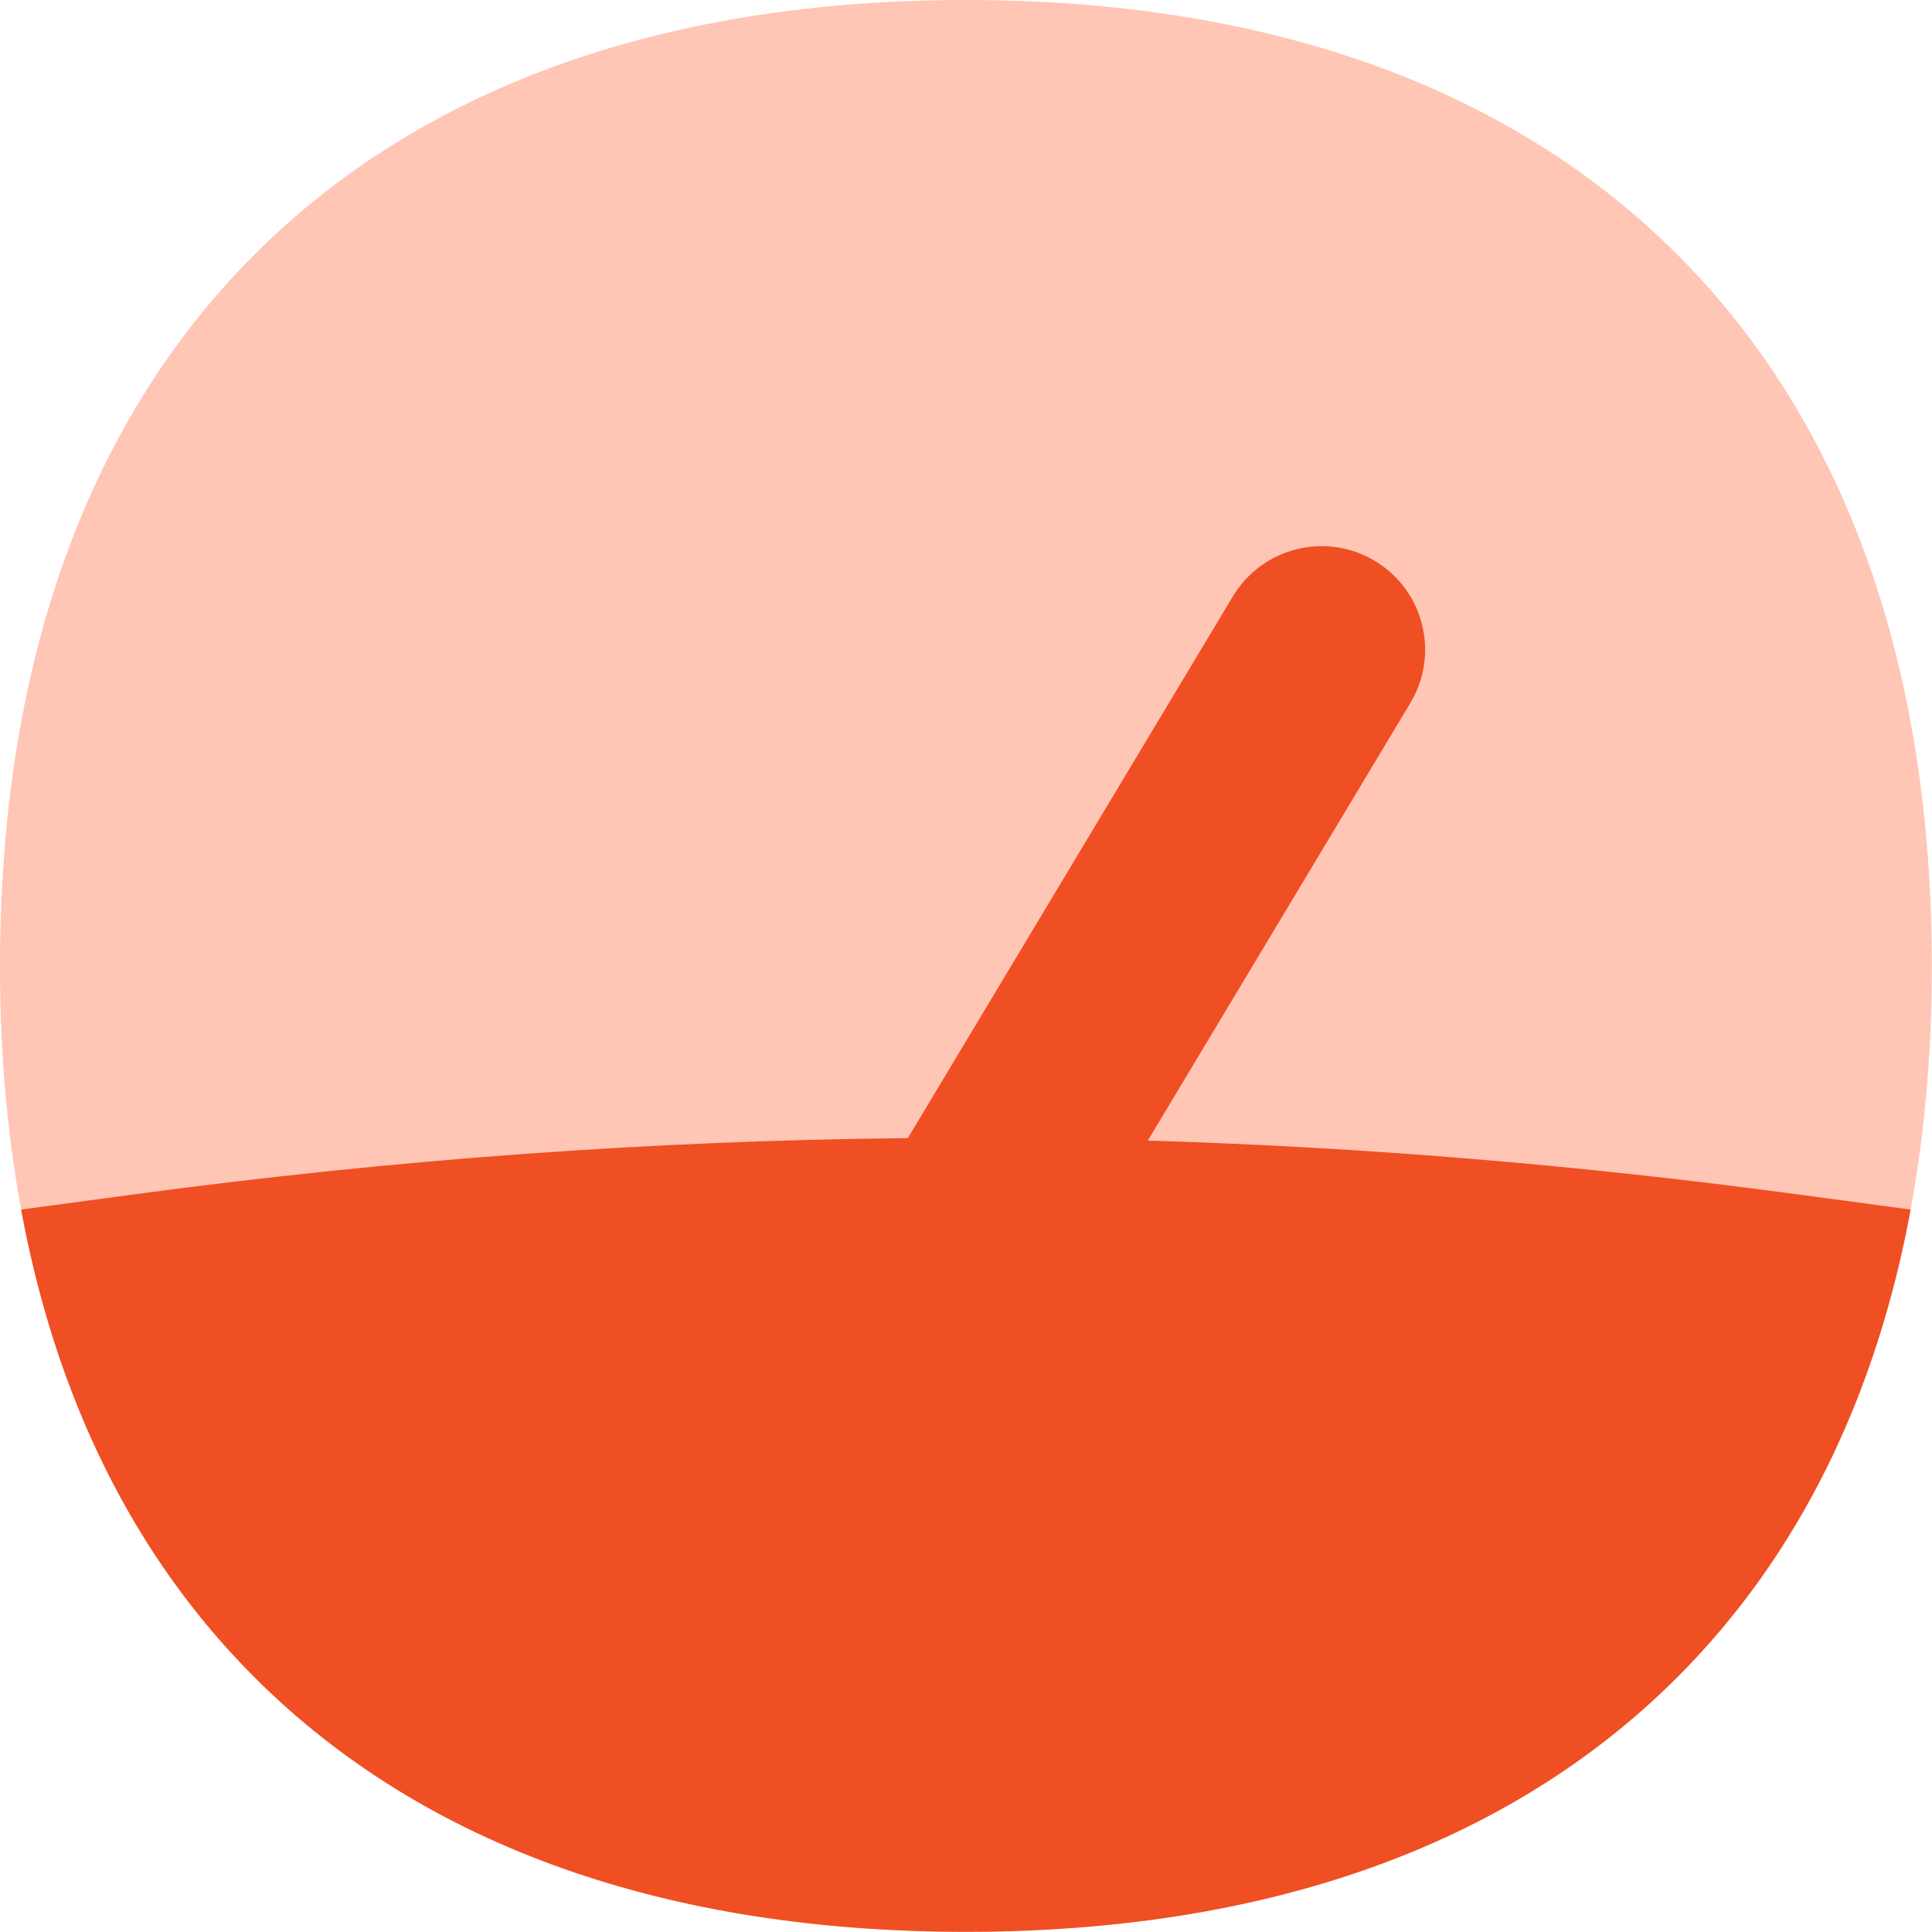 <svg width="30" height="30" viewBox="0 0 30 30" fill="none" xmlns="http://www.w3.org/2000/svg">
<g clip-path="url(#clip0_1853_164)">
<path fill-rule="evenodd" clip-rule="evenodd" d="M14.998 0C19.579 0 23.385 1.293 26.044 3.952C28.703 6.612 29.997 10.417 29.997 14.998C29.997 19.579 28.703 23.385 26.044 26.044C23.385 28.703 19.579 29.997 14.998 29.997C10.417 29.997 6.612 28.703 3.952 26.044C1.293 23.385 0 19.579 0 14.998C0 10.417 1.293 6.612 3.952 3.952C6.612 1.293 10.417 0 14.998 0Z" fill="#FFC5B5"/>
<path fill-rule="evenodd" clip-rule="evenodd" d="M19.144 9.261C19.601 8.5 20.588 8.253 21.349 8.71C22.11 9.166 22.357 10.154 21.9 10.915L17.823 17.711C21.165 17.811 24.516 18.089 27.904 18.545L29.668 18.782C29.131 21.692 27.931 24.157 26.044 26.045C23.385 28.704 19.579 29.997 14.998 29.997C10.417 29.997 6.611 28.704 3.952 26.045C2.065 24.157 0.865 21.692 0.328 18.782L2.092 18.545C6.131 18.002 10.116 17.711 14.097 17.673L19.144 9.261Z" fill="#EF4F23"/>
</g>
<defs>
<clipPath id="clip0_1853_164">
<rect width="30" height="30" fill="white"/>
</clipPath>
</defs>
</svg>
